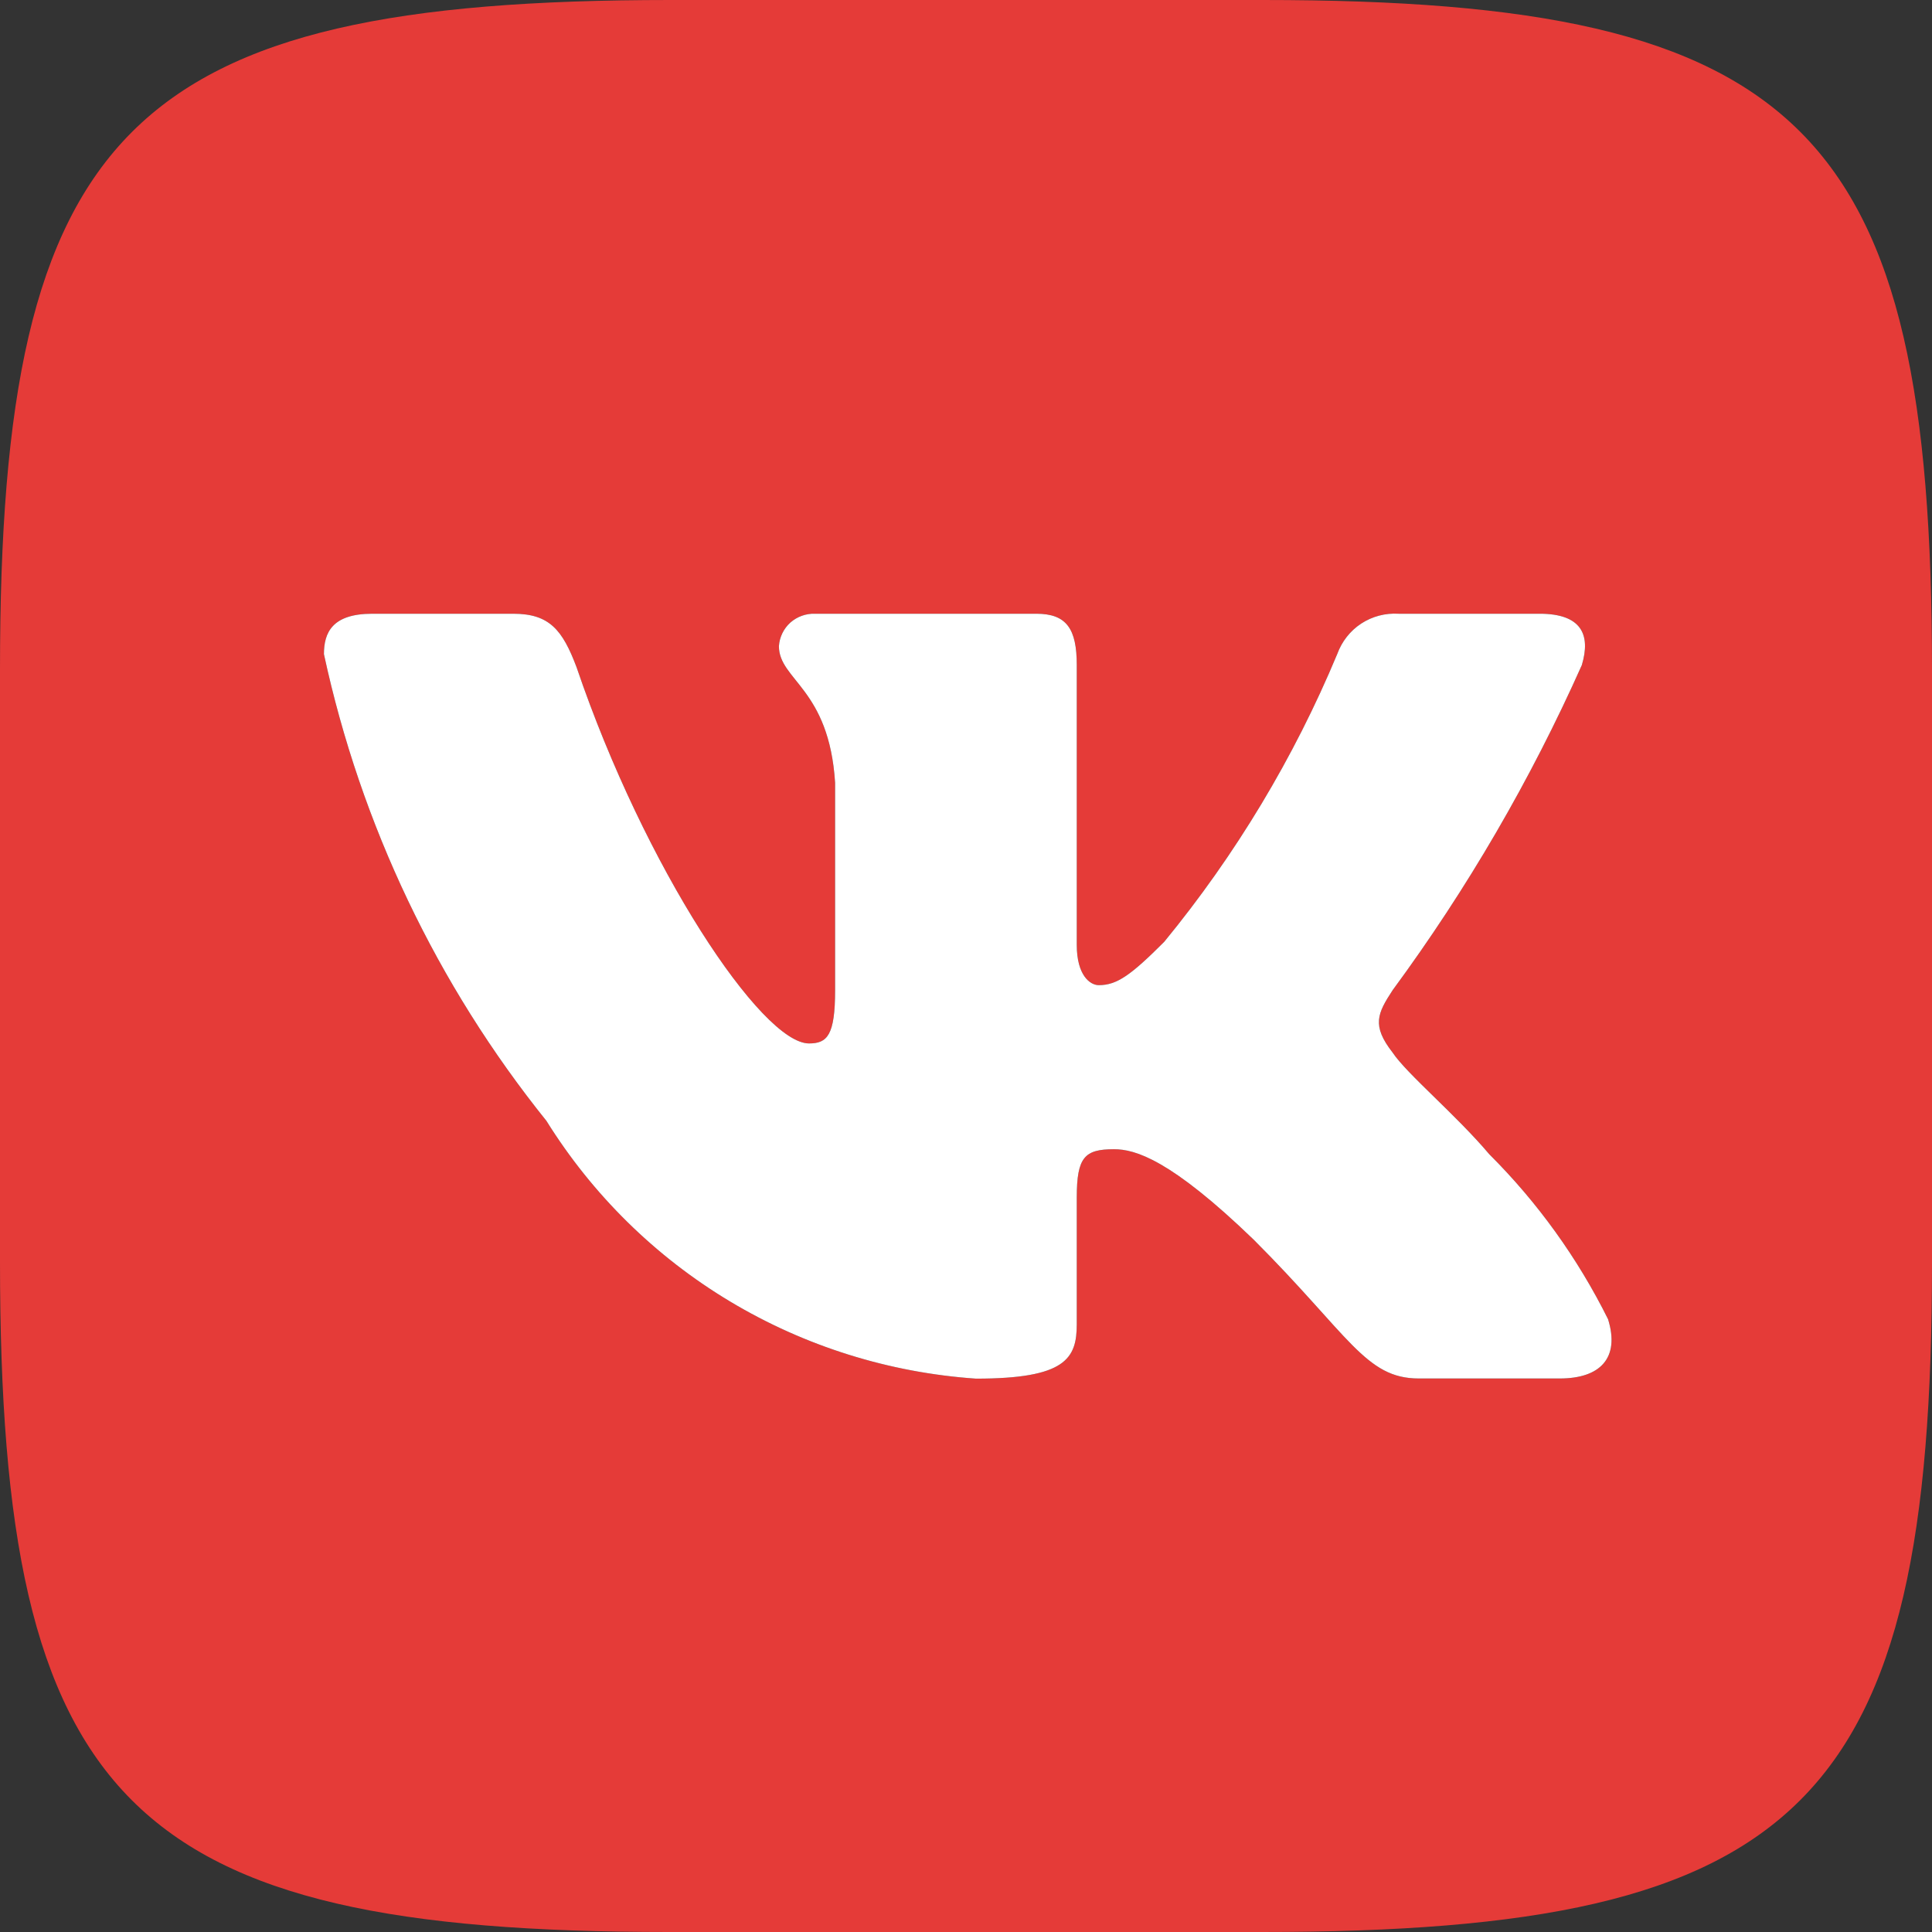 <?xml version="1.0" encoding="UTF-8"?> <svg xmlns="http://www.w3.org/2000/svg" width="12" height="12" viewBox="0 0 12 12" fill="none"><rect x="0" y="0" width="12" height="12" fill="#333333" stroke="none"/> <path d="M7.844 0H4.163C0.799 0 0 0.8 0 4.156V7.838C0 11.2 0.794 12 4.156 12H7.838C11.2 12 12 11.206 12 7.844V4.163C12 0.799 11.206 0 7.844 0ZM9.688 8.562H8.812C8.481 8.562 8.381 8.294 7.787 7.7C7.269 7.2 7.05 7.138 6.919 7.138C6.737 7.138 6.688 7.187 6.688 7.438V8.225C6.688 8.438 6.619 8.563 6.062 8.563C5.523 8.526 4.999 8.362 4.535 8.084C4.071 7.806 3.68 7.421 3.394 6.962C2.714 6.116 2.241 5.123 2.012 4.063C2.012 3.931 2.062 3.812 2.312 3.812H3.188C3.413 3.812 3.494 3.913 3.581 4.144C4.006 5.394 4.731 6.481 5.025 6.481C5.138 6.481 5.187 6.431 5.187 6.15V4.862C5.15 4.275 4.838 4.225 4.838 4.013C4.842 3.957 4.867 3.905 4.909 3.867C4.951 3.83 5.006 3.81 5.062 3.812H6.437C6.625 3.812 6.688 3.906 6.688 4.131V5.869C6.688 6.056 6.769 6.119 6.825 6.119C6.938 6.119 7.025 6.056 7.231 5.85C7.675 5.309 8.037 4.707 8.306 4.062C8.334 3.985 8.386 3.918 8.455 3.873C8.524 3.828 8.605 3.807 8.687 3.812H9.563C9.825 3.812 9.881 3.944 9.825 4.131C9.507 4.844 9.113 5.521 8.65 6.15C8.556 6.294 8.518 6.369 8.65 6.538C8.737 6.669 9.044 6.925 9.25 7.169C9.55 7.468 9.799 7.814 9.988 8.194C10.063 8.437 9.937 8.562 9.688 8.562Z" fill="#E53B38"></path> <path d="M9.688 8.562H8.812C8.481 8.562 8.381 8.294 7.787 7.7C7.269 7.2 7.05 7.138 6.919 7.138C6.737 7.138 6.688 7.187 6.688 7.438V8.225C6.688 8.438 6.619 8.563 6.062 8.563C5.523 8.526 4.999 8.362 4.535 8.084C4.071 7.806 3.68 7.421 3.394 6.962C2.714 6.116 2.241 5.123 2.012 4.063C2.012 3.931 2.062 3.812 2.312 3.812H3.188C3.413 3.812 3.494 3.913 3.581 4.144C4.006 5.394 4.731 6.481 5.025 6.481C5.138 6.481 5.187 6.431 5.187 6.15V4.862C5.15 4.275 4.838 4.225 4.838 4.013C4.842 3.957 4.867 3.905 4.909 3.867C4.951 3.83 5.006 3.81 5.062 3.812H6.437C6.625 3.812 6.688 3.906 6.688 4.131V5.869C6.688 6.056 6.769 6.119 6.825 6.119C6.938 6.119 7.025 6.056 7.231 5.85C7.675 5.309 8.037 4.707 8.306 4.062C8.334 3.985 8.386 3.918 8.455 3.873C8.524 3.828 8.605 3.807 8.687 3.812H9.563C9.825 3.812 9.881 3.944 9.825 4.131C9.507 4.844 9.113 5.521 8.65 6.15C8.556 6.294 8.518 6.369 8.65 6.538C8.737 6.669 9.044 6.925 9.25 7.169C9.55 7.468 9.799 7.814 9.988 8.194C10.063 8.437 9.937 8.562 9.688 8.562Z" fill="white"></path> </svg> 